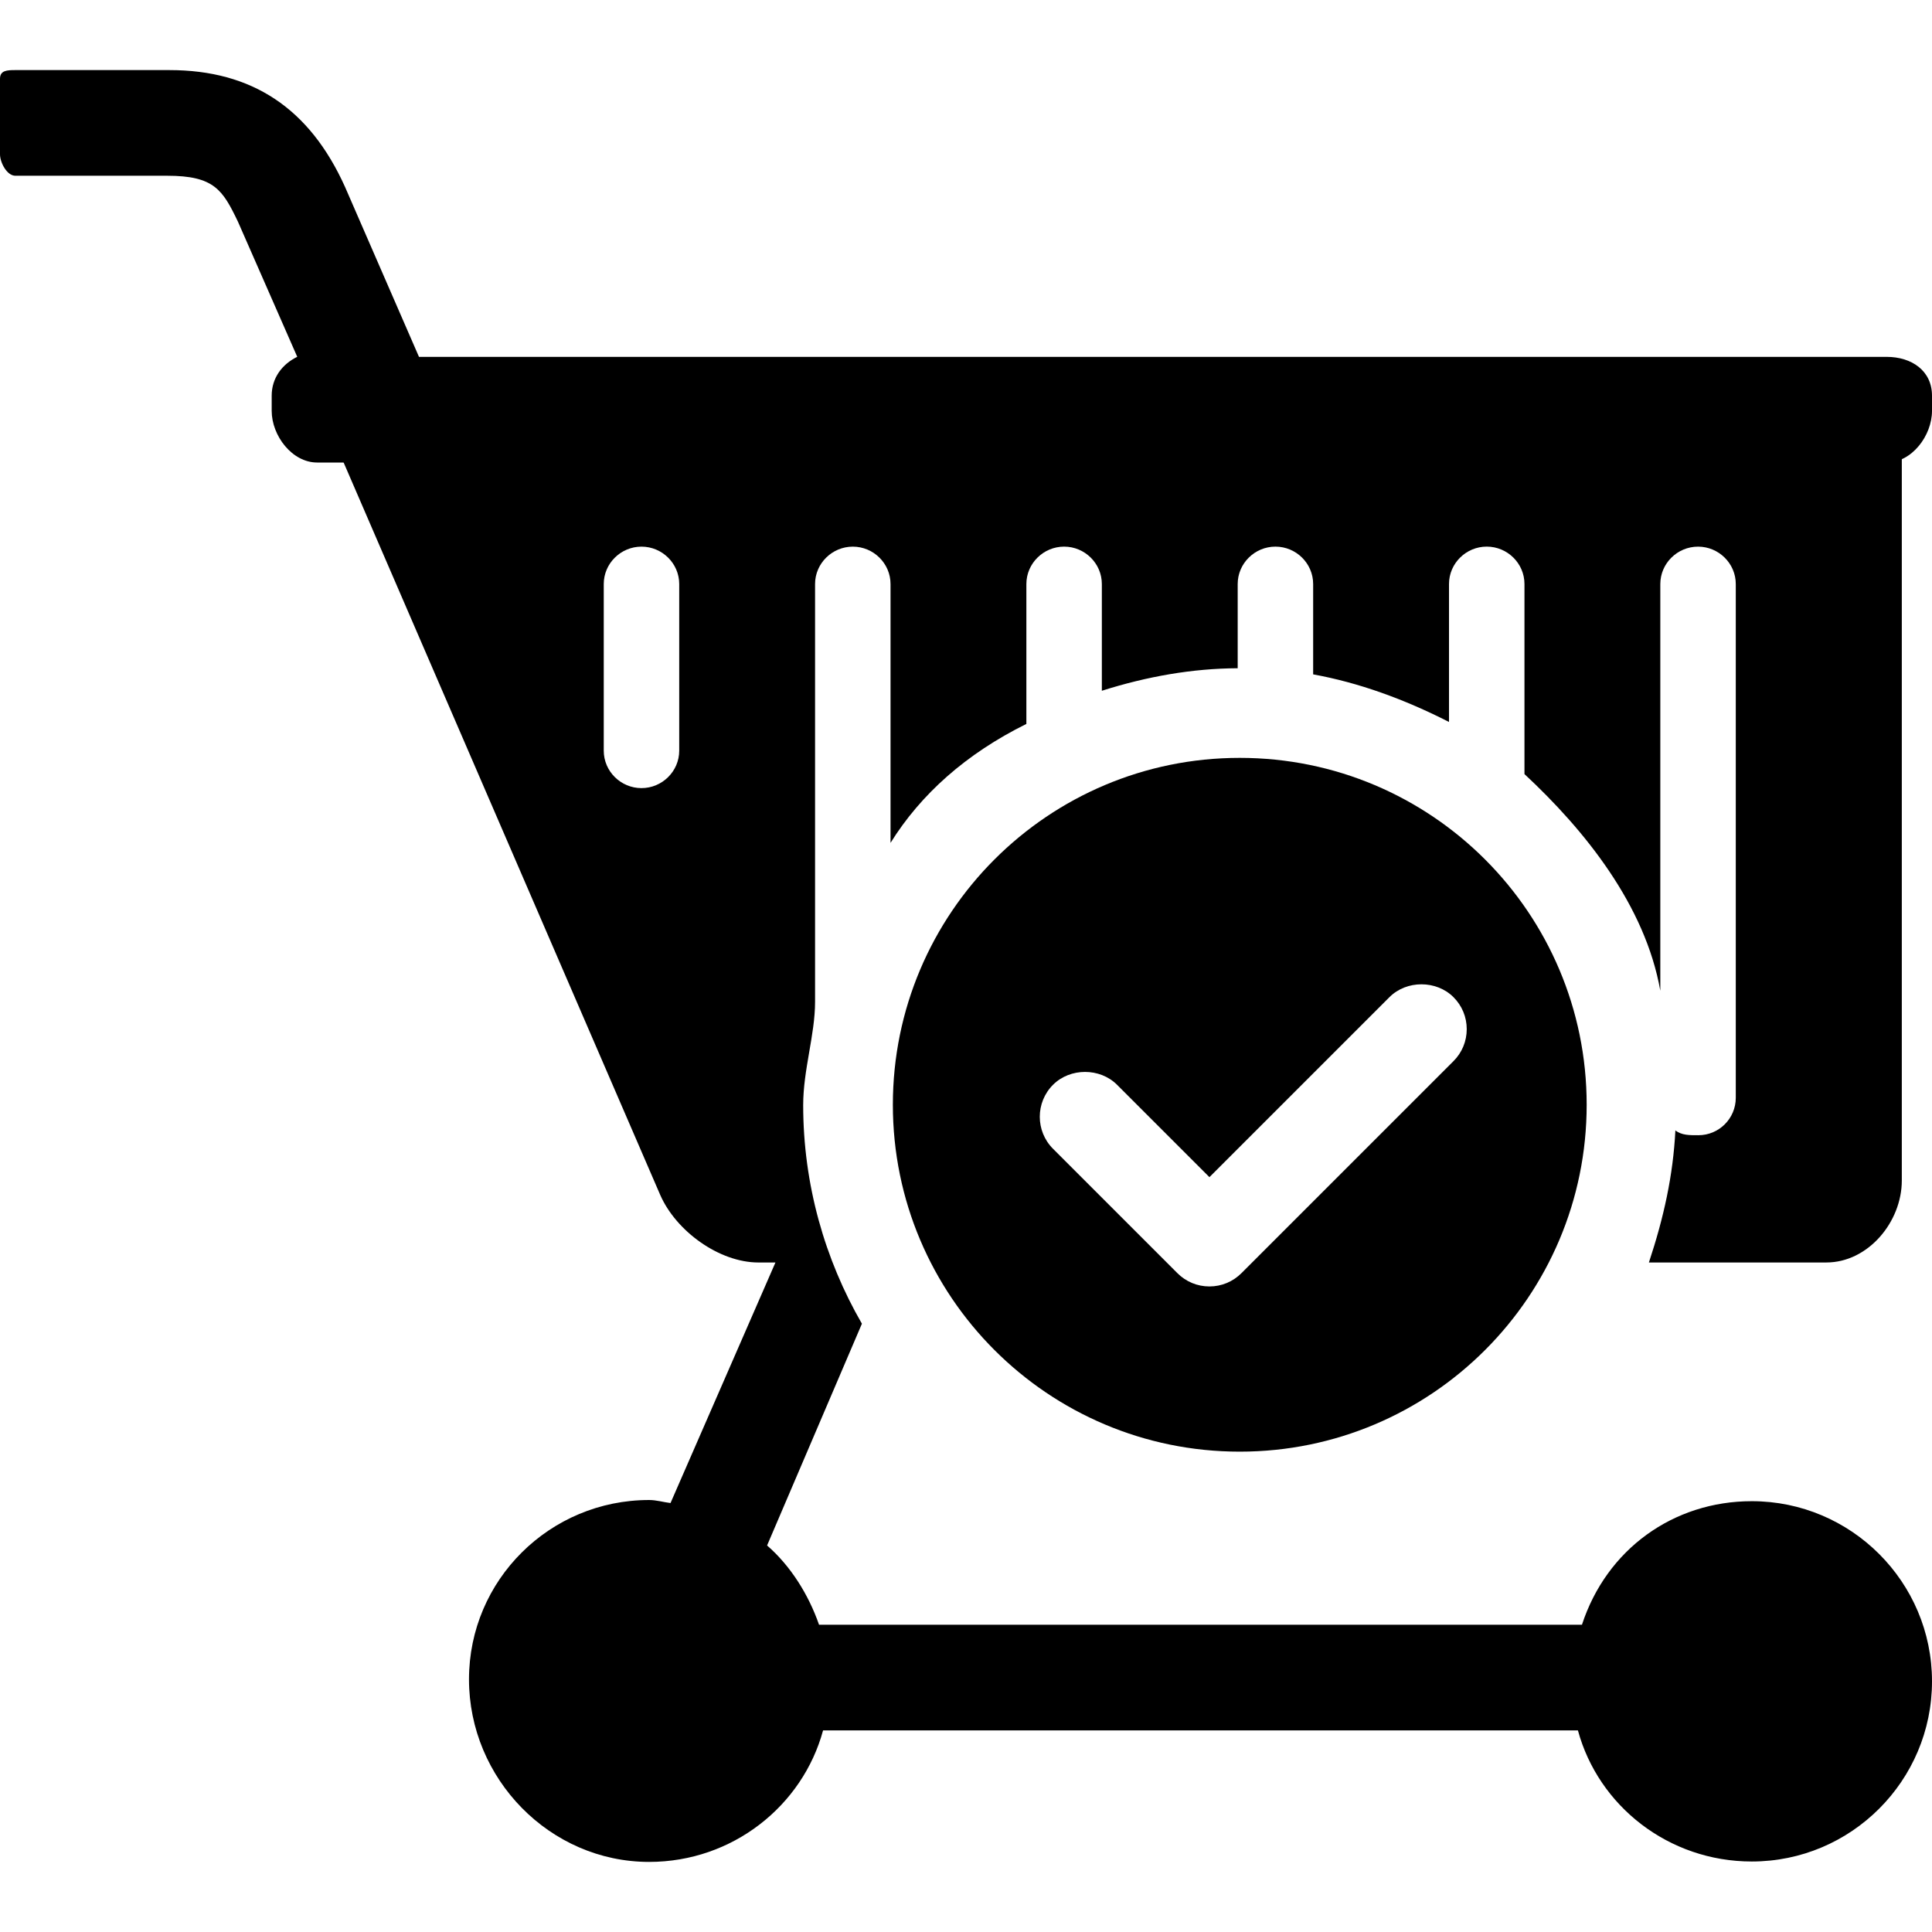 <?xml version="1.0" encoding="iso-8859-1"?>
<!-- Uploaded to: SVG Repo, www.svgrepo.com, Generator: SVG Repo Mixer Tools -->
<svg fill="#000000" height="800px" width="800px" version="1.1" id="Layer_1" xmlns="http://www.w3.org/2000/svg" xmlns:xlink="http://www.w3.org/1999/xlink" 
	 viewBox="0 0 512 512" xml:space="preserve">
<g>
	<g>
		<path d="M108,94.574H88c-2.212,0-4,1.792-4,4s1.788,4,4,4h20c2.212,0,4-1.792,4-4S110.212,94.574,108,94.574z"/>
	</g>
</g>
<g>
	<g>
		<path d="M500,94.574H111.036L91.44,49.546c-9.388-20.84-24.62-30.972-46.556-30.972H4.052c-2.208,0-4.052,0.088-4.052,2.3v20
			c0,2.208,1.844,5.7,4.052,5.7H44.3c12.492,0,14.72,3.772,18.752,12.16l15.72,35.824C74.788,96.51,72,100.142,72,104.866v4
			c0,6.62,5.424,13.708,12.044,13.708H500c6.616,0,12-7.088,12-13.708v-4C512,98.25,506.616,94.574,500,94.574z"/>
	</g>
</g>
<g>
	<g>
		<path d="M464.252,397.83c-20.8,0-38.492,12.744-45.02,32.744H217.056c-2.776-8-7.564-15.62-13.772-21.008l25.132-58.772
			c-9.82-16.996-15.564-36.888-15.564-57.928c0-9.364,3.148-18.64,3.148-27.352V154.782c0-5.476,4.524-9.916,10.004-9.916
			c5.472,0,9.996,4.44,9.996,9.916v68.584c8-12.852,20-23.604,36-31.516v-37.072c0-5.476,4.524-9.916,10.004-9.916
			c5.472,0,9.996,4.44,9.996,9.916v28.28c12-3.804,24-5.912,36-5.968v-22.312c0-5.476,4.524-9.916,10.004-9.916
			c5.476,0,9.996,4.44,9.996,9.916v23.936c12,2.18,24,6.5,36,12.612v-36.552c0-5.476,4.524-9.916,10-9.916s10,4.44,10,9.916v50.368
			c16,14.884,32,34.764,36,57.42v-107.78c0-5.476,4.52-9.916,10-9.916c5.476,0,10,4.44,10,9.916V290.93
			c0,5.476-4.436,9.916-9.916,9.916c-2.308,0-4.408,0.044-6.088-1.276c-0.612,11.948-3.048,23-7.02,35h47.028
			c11.028,0,19.996-10.7,19.996-21.732V117.866c0-2.212-1.788-4-4-4c-2.204,0-3.988,1.78-3.996,3.988l-398.676-0.98l-0.7-1.6
			c-0.88-2.028-3.232-2.952-5.26-2.08c-2.024,0.884-2.956,3.236-2.08,5.264l85.66,198.172c4.168,9.584,15.612,17.944,26.052,17.944
			h4.5l-27.808,63.748c-1.86-0.224-3.74-0.804-5.66-0.804c-26.324,0-47.744,21.2-47.744,47.528c0,26.328,21.416,48.38,47.744,48.38
			c22.088,0,40.664-14.856,46.092-34.856h200.04c5.424,20,24.004,34.748,46.088,34.748c26.328,0,47.748-21.416,47.748-47.744
			C512,419.25,490.584,397.83,464.252,397.83z M180,198.938c0,5.476-4.524,9.92-10,9.92s-10-4.444-10-9.92v-44.156
			c0-5.476,4.524-9.916,10-9.916s10,4.44,10,9.916V198.938z"/>
	</g>
</g>
<g>
	<g>
		<path d="M328.548,200.842c-50.772,0-91.932,41.156-91.932,91.928c0,50.772,41.16,91.932,91.932,91.932
			c50.78,0,91.936-41.16,91.936-91.932C420.484,241.998,379.328,200.842,328.548,200.842z M385.184,281.218l-56.192,56.188
			c-2.264,2.264-5.276,3.516-8.48,3.516c-3.204,0-6.216-1.248-8.484-3.516l-32.964-32.964c-4.68-4.68-4.68-12.292,0-16.964
			c4.536-4.54,12.428-4.54,16.968,0l24.48,24.476l47.708-47.7c4.532-4.536,12.428-4.536,16.964,0c2.268,2.26,3.516,5.276,3.516,8.48
			C388.7,275.946,387.448,278.958,385.184,281.218z"/>
	</g>
</g>
</svg>